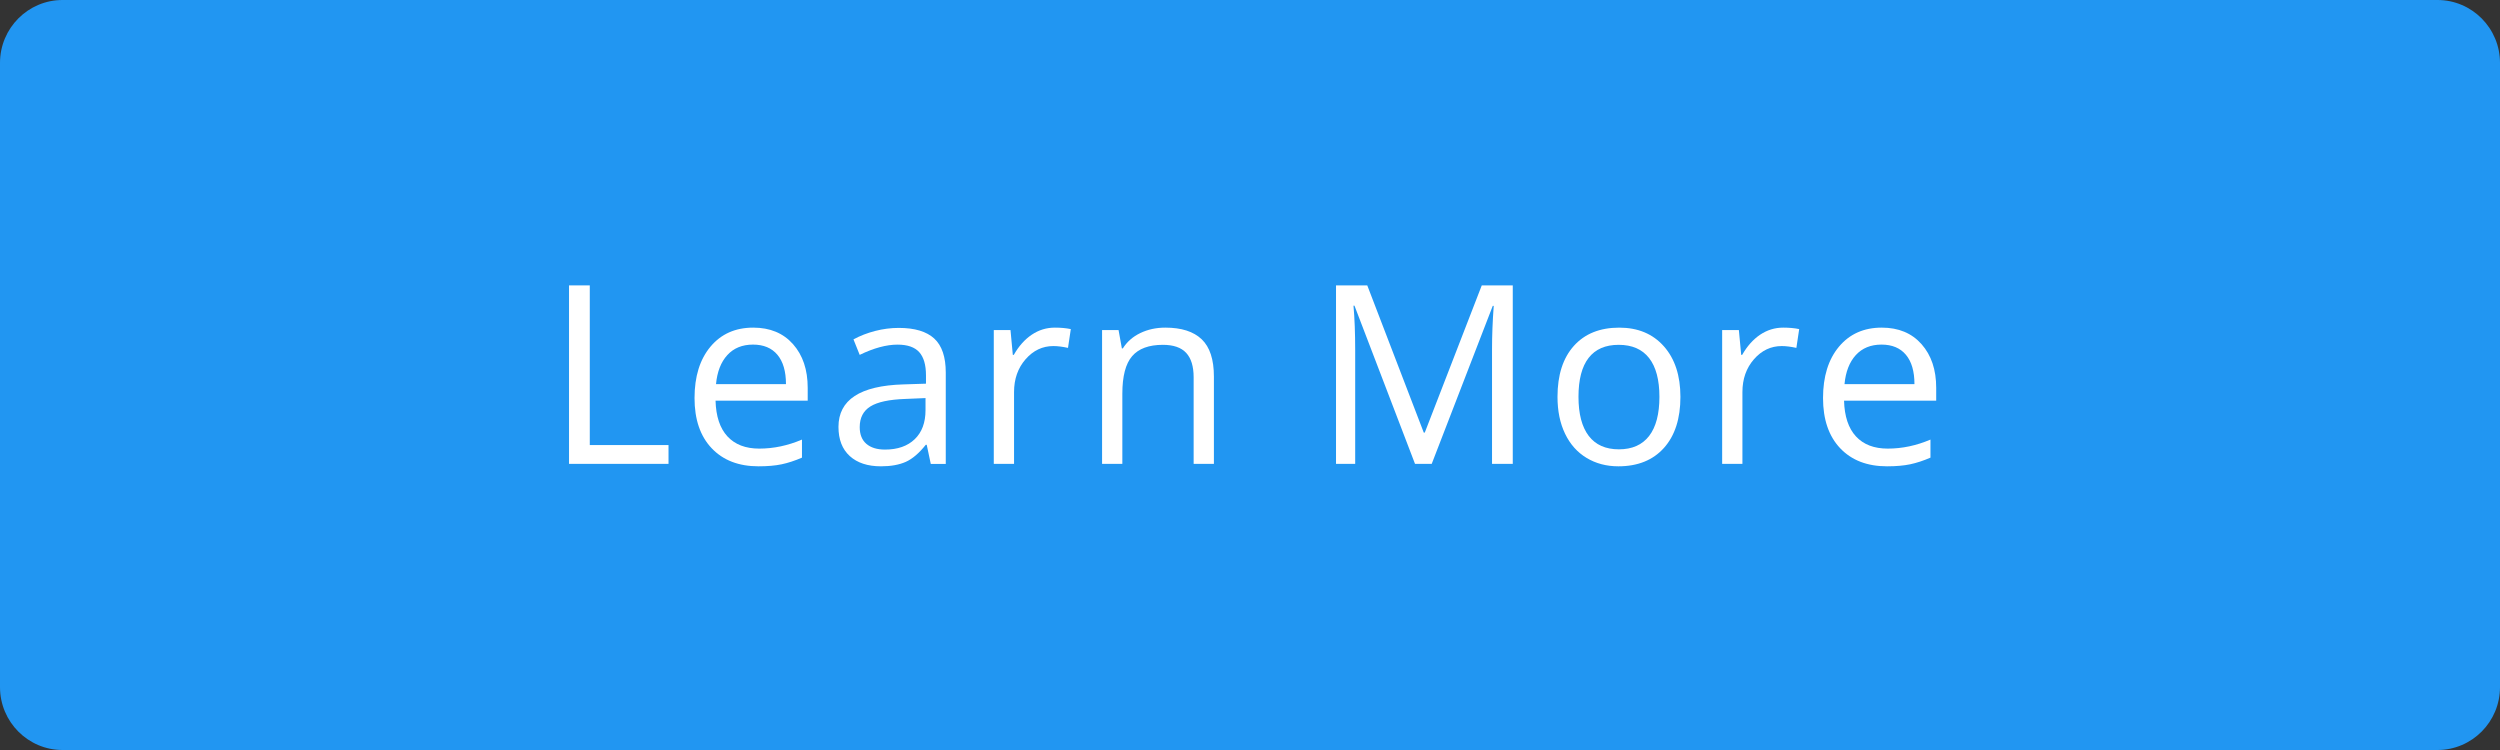 <?xml version="1.0" encoding="utf-8"?>
<!-- Generator: Adobe Illustrator 16.0.0, SVG Export Plug-In . SVG Version: 6.00 Build 0)  -->
<!DOCTYPE svg PUBLIC "-//W3C//DTD SVG 1.1//EN" "http://www.w3.org/Graphics/SVG/1.1/DTD/svg11.dtd">
<svg version="1.1" id="Layer_1" xmlns:x="http://ns.adobe.com/Extensibility/1.0/" xmlns:i="http://ns.adobe.com/AdobeIllustrator/10.0/" xmlns:graph="http://ns.adobe.com/Graphs/1.0/"
	 xmlns="http://www.w3.org/2000/svg" xmlns:xlink="http://www.w3.org/1999/xlink" xmlns:a="http://ns.adobe.com/AdobeSVGViewerExtensions/3.0/"
	 x="0px" y="0px" width="160px" height="48px" viewBox="0 0 160 48" enable-background="new 0 0 160 48" xml:space="preserve">
<rect x="0" y="0" width="160" height="48" fill="#333333" stroke="none"/>
<path fill="#2196F2" d="M160,43.973c0,2.225-1.793,4.027-4.004,4.027H4.004C1.793,48,0,46.197,0,43.973V4.028
	C0,1.804,1.793,0,4.004,0h151.992C158.207,0,160,1.804,160,4.028V43.973z"/>
<g>
	<path fill="#FFFFFF" d="M36.418,29.688V18.265h1.328v10.219h5.039v1.203H36.418z"/>
	<path fill="#FFFFFF" d="M48.544,29.844c-1.266,0-2.265-0.386-2.996-1.156c-0.732-0.771-1.098-1.842-1.098-3.211
		c0-1.38,0.34-2.477,1.02-3.29s1.592-1.219,2.738-1.219c1.073,0,1.922,0.353,2.547,1.059c0.625,0.706,0.938,1.637,0.938,2.793v0.821
		h-5.898c0.026,1.005,0.28,1.768,0.762,2.289c0.481,0.521,1.16,0.781,2.035,0.781c0.922,0,1.833-0.193,2.734-0.578v1.156
		c-0.458,0.197-0.892,0.34-1.301,0.426C49.616,29.801,49.123,29.844,48.544,29.844z M48.193,22.054
		c-0.688,0-1.236,0.224-1.645,0.672c-0.409,0.448-0.65,1.068-0.723,1.859h4.477c0-0.817-0.183-1.444-0.547-1.879
		C49.391,22.272,48.87,22.054,48.193,22.054z"/>
	<path fill="#FFFFFF" d="M59.569,29.688l-0.258-1.219h-0.063c-0.427,0.536-0.853,0.899-1.277,1.09
		c-0.425,0.189-0.955,0.285-1.59,0.285c-0.849,0-1.515-0.219-1.996-0.656c-0.482-0.438-0.723-1.061-0.723-1.867
		c0-1.729,1.383-2.636,4.148-2.719l1.453-0.047v-0.531c0-0.672-0.145-1.168-0.434-1.488s-0.751-0.48-1.387-0.48
		c-0.714,0-1.521,0.219-2.422,0.656l-0.398-0.992c0.422-0.229,0.884-0.409,1.387-0.539c0.502-0.13,1.006-0.195,1.512-0.195
		c1.021,0,1.777,0.227,2.27,0.68s0.738,1.18,0.738,2.18v5.844H59.569z M56.64,28.773c0.807,0,1.441-0.222,1.902-0.664
		c0.461-0.443,0.691-1.063,0.691-1.859v-0.773l-1.297,0.055c-1.031,0.036-1.775,0.196-2.23,0.48
		c-0.456,0.283-0.684,0.725-0.684,1.324c0,0.469,0.142,0.825,0.426,1.07C55.732,28.65,56.129,28.773,56.64,28.773z"/>
	<path fill="#FFFFFF" d="M67.509,20.968c0.38,0,0.721,0.031,1.023,0.094l-0.18,1.203c-0.354-0.078-0.667-0.117-0.938-0.117
		c-0.693,0-1.285,0.281-1.777,0.844s-0.738,1.263-0.738,2.102v4.594h-1.297v-8.563h1.07l0.148,1.586h0.063
		c0.317-0.557,0.7-0.987,1.148-1.289C66.48,21.12,66.972,20.968,67.509,20.968z"/>
	<path fill="#FFFFFF" d="M76.393,29.688v-5.54c0-0.698-0.159-1.219-0.477-1.563c-0.318-0.344-0.815-0.516-1.492-0.516
		c-0.896,0-1.552,0.242-1.969,0.727c-0.417,0.484-0.625,1.284-0.625,2.399v4.492h-1.297v-8.563h1.055l0.211,1.172h0.063
		c0.266-0.422,0.638-0.749,1.117-0.98c0.479-0.231,1.013-0.348,1.602-0.348c1.031,0,1.807,0.249,2.328,0.746
		c0.521,0.498,0.781,1.293,0.781,2.387v5.586H76.393z"/>
	<path fill="#FFFFFF" d="M90.561,29.688l-3.875-10.125h-0.063c0.072,0.802,0.109,1.755,0.109,2.859v7.266h-1.227V18.265h2
		l3.617,9.422h0.063l3.648-9.422h1.984v11.422H95.49v-7.36c0-0.844,0.035-1.76,0.109-2.75h-0.063l-3.906,10.11H90.561z"/>
	<path fill="#FFFFFF" d="M107.547,25.398c0,1.396-0.352,2.485-1.055,3.27c-0.703,0.783-1.676,1.176-2.914,1.176
		c-0.766,0-1.445-0.18-2.039-0.539s-1.053-0.875-1.375-1.547c-0.324-0.672-0.484-1.459-0.484-2.359c0-1.396,0.348-2.483,1.047-3.262
		c0.697-0.778,1.666-1.168,2.906-1.168c1.197,0,2.148,0.398,2.855,1.195C107.193,22.96,107.547,24.039,107.547,25.398z
		 M101.023,25.398c0,1.094,0.219,1.927,0.656,2.5c0.438,0.572,1.08,0.859,1.93,0.859c0.848,0,1.492-0.285,1.934-0.855
		c0.439-0.57,0.66-1.405,0.66-2.504c0-1.089-0.221-1.916-0.66-2.481c-0.441-0.565-1.09-0.848-1.949-0.848
		c-0.85,0-1.49,0.279-1.922,0.836C101.238,23.463,101.023,24.294,101.023,25.398z"/>
	<path fill="#FFFFFF" d="M114.125,20.968c0.381,0,0.723,0.031,1.023,0.094l-0.18,1.203c-0.354-0.078-0.666-0.117-0.938-0.117
		c-0.691,0-1.285,0.281-1.777,0.844s-0.738,1.263-0.738,2.102v4.594h-1.297v-8.563h1.07l0.148,1.586h0.063
		c0.318-0.557,0.701-0.987,1.148-1.289C113.098,21.12,113.59,20.968,114.125,20.968z"/>
	<path fill="#FFFFFF" d="M120.768,29.844c-1.266,0-2.264-0.386-2.996-1.156c-0.73-0.771-1.098-1.842-1.098-3.211
		c0-1.38,0.34-2.477,1.02-3.29s1.594-1.219,2.738-1.219c1.074,0,1.922,0.353,2.547,1.059c0.625,0.706,0.938,1.637,0.938,2.793v0.821
		h-5.898c0.027,1.005,0.281,1.768,0.762,2.289c0.482,0.521,1.16,0.781,2.035,0.781c0.922,0,1.834-0.193,2.734-0.578v1.156
		c-0.457,0.197-0.891,0.34-1.301,0.426C121.84,29.801,121.346,29.844,120.768,29.844z M120.416,22.054
		c-0.688,0-1.234,0.224-1.645,0.672c-0.408,0.448-0.648,1.068-0.723,1.859h4.477c0-0.817-0.182-1.444-0.547-1.879
		C121.615,22.272,121.094,22.054,120.416,22.054z"/>
</g>
</svg>
